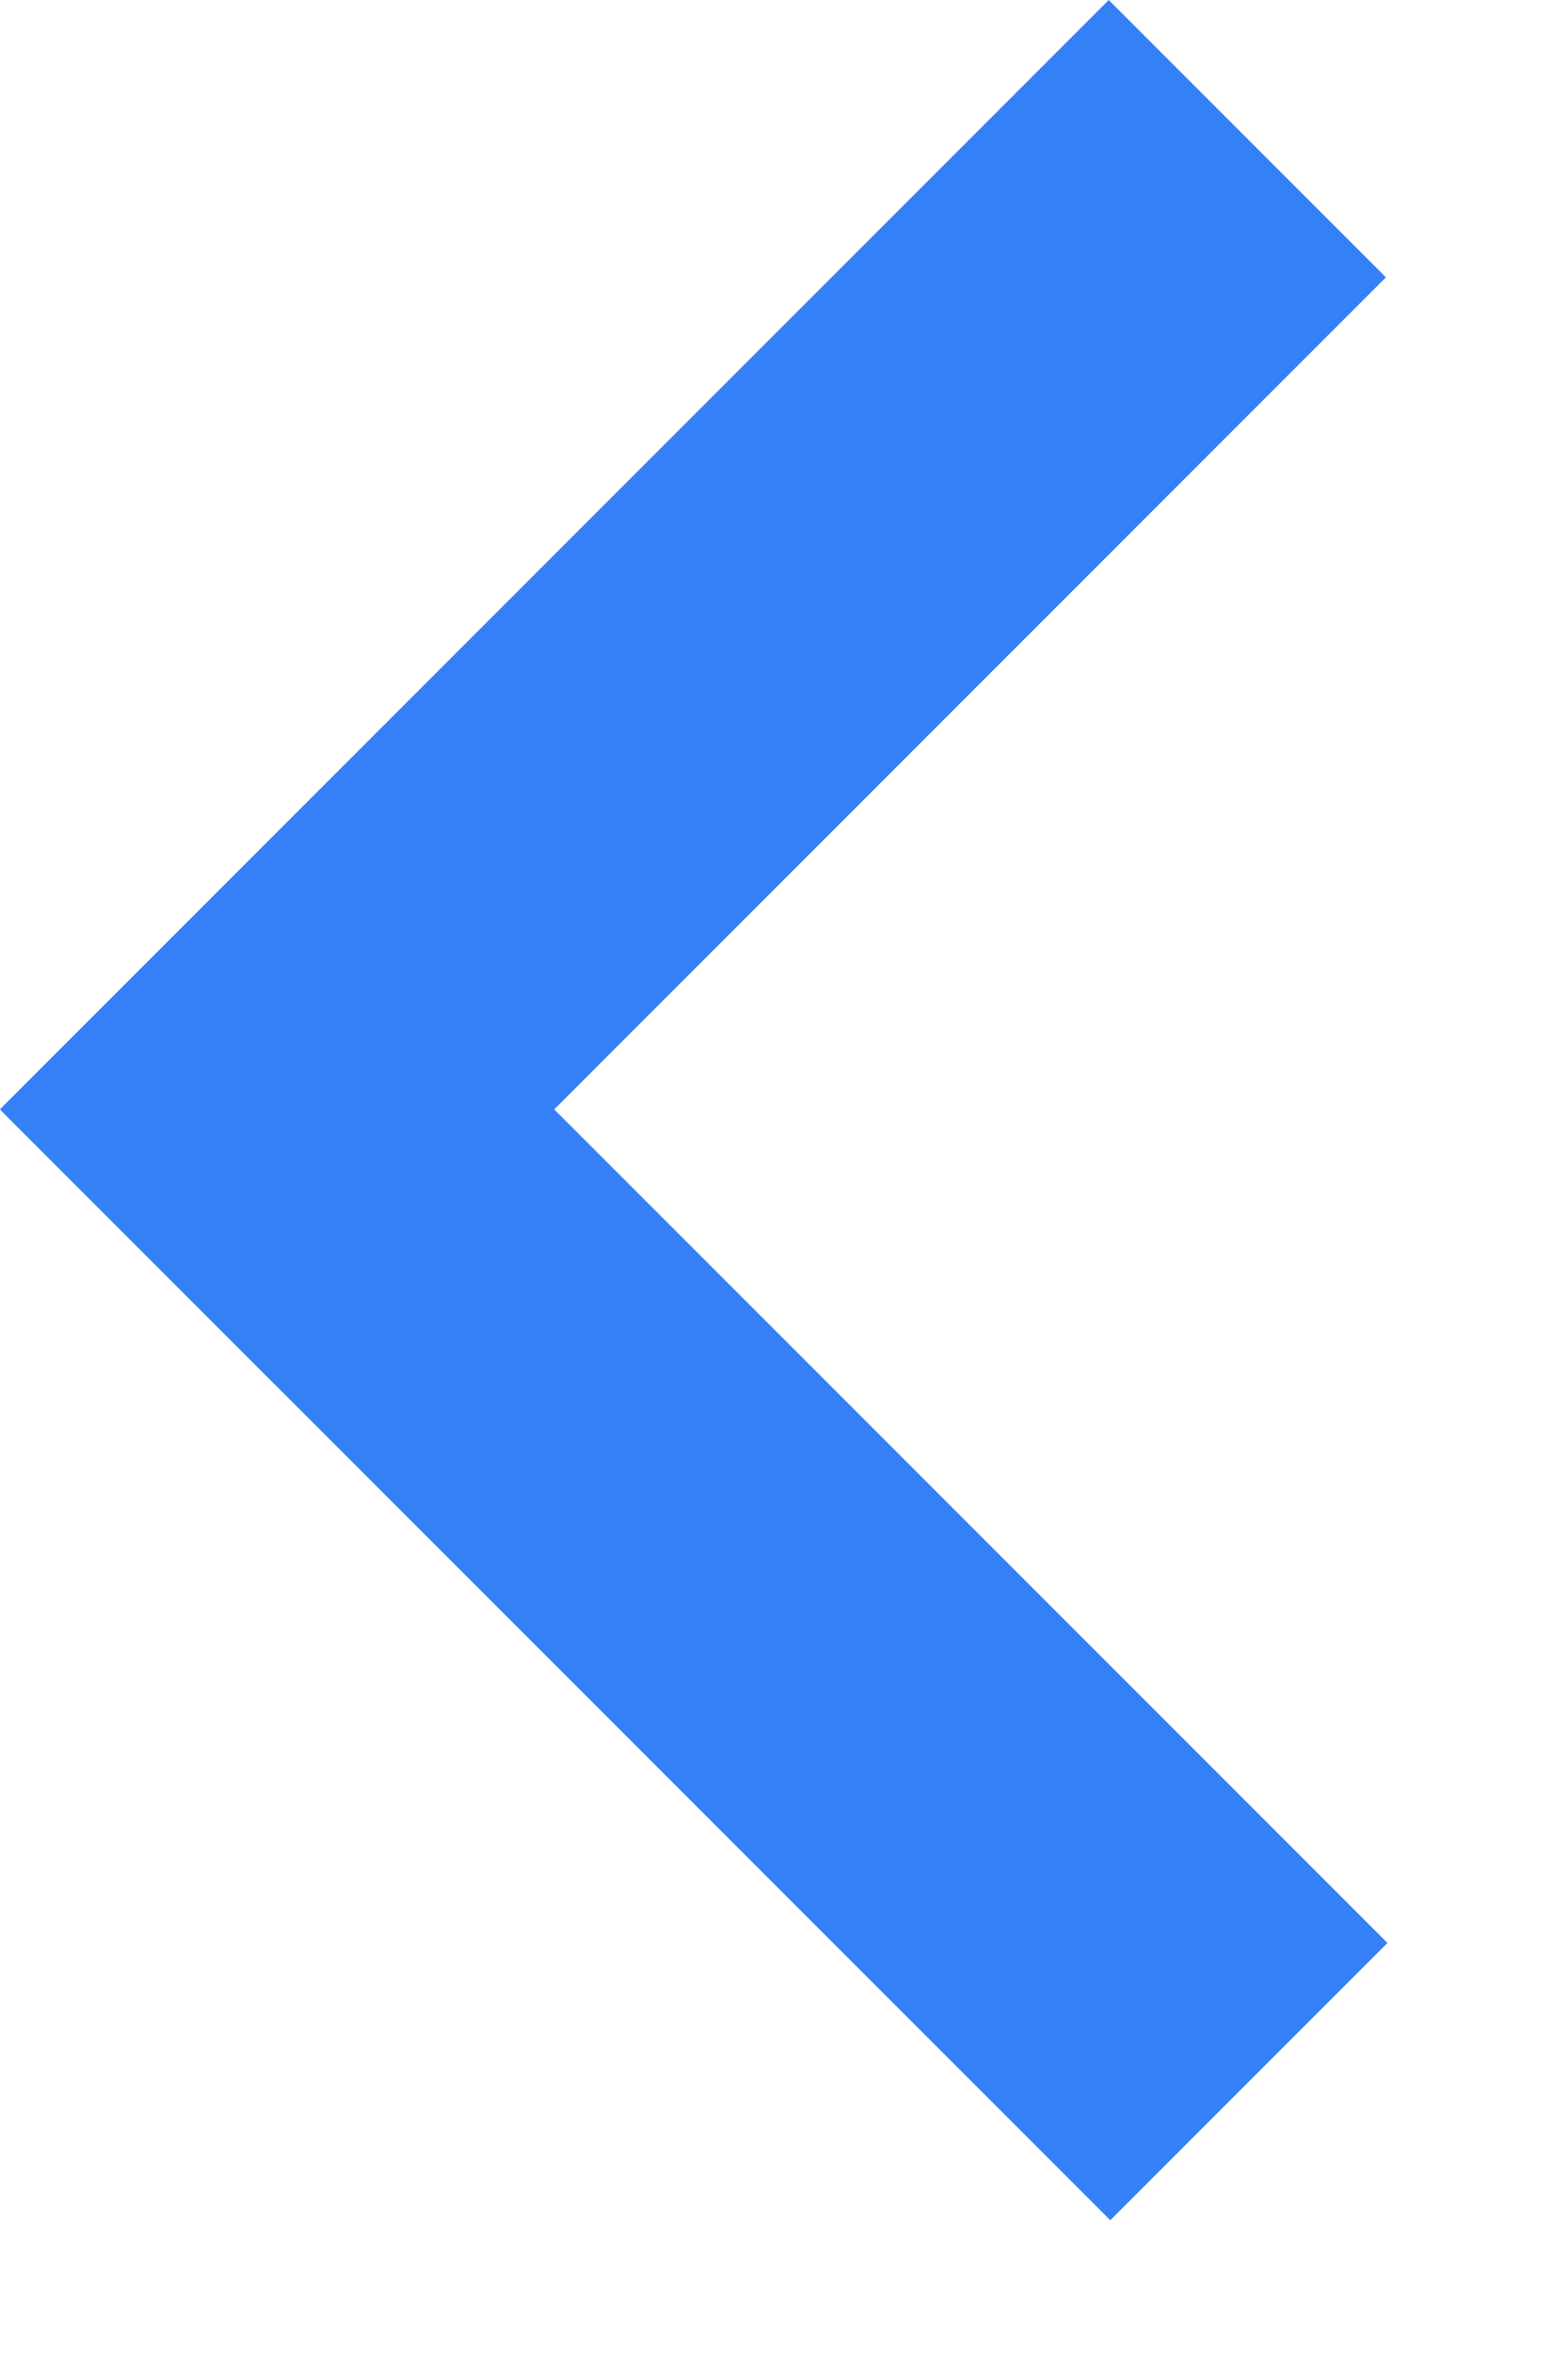 <svg width="8" height="12" viewBox="0 0 8 12" fill="none" xmlns="http://www.w3.org/2000/svg">
<rect y="5.657" width="8" height="2" transform="rotate(-45 0 5.657)" fill="#3580F6"/>
<rect x="1.422" y="4.252" width="8" height="2" transform="rotate(45 1.422 4.252)" fill="#3580F6"/>
</svg>
